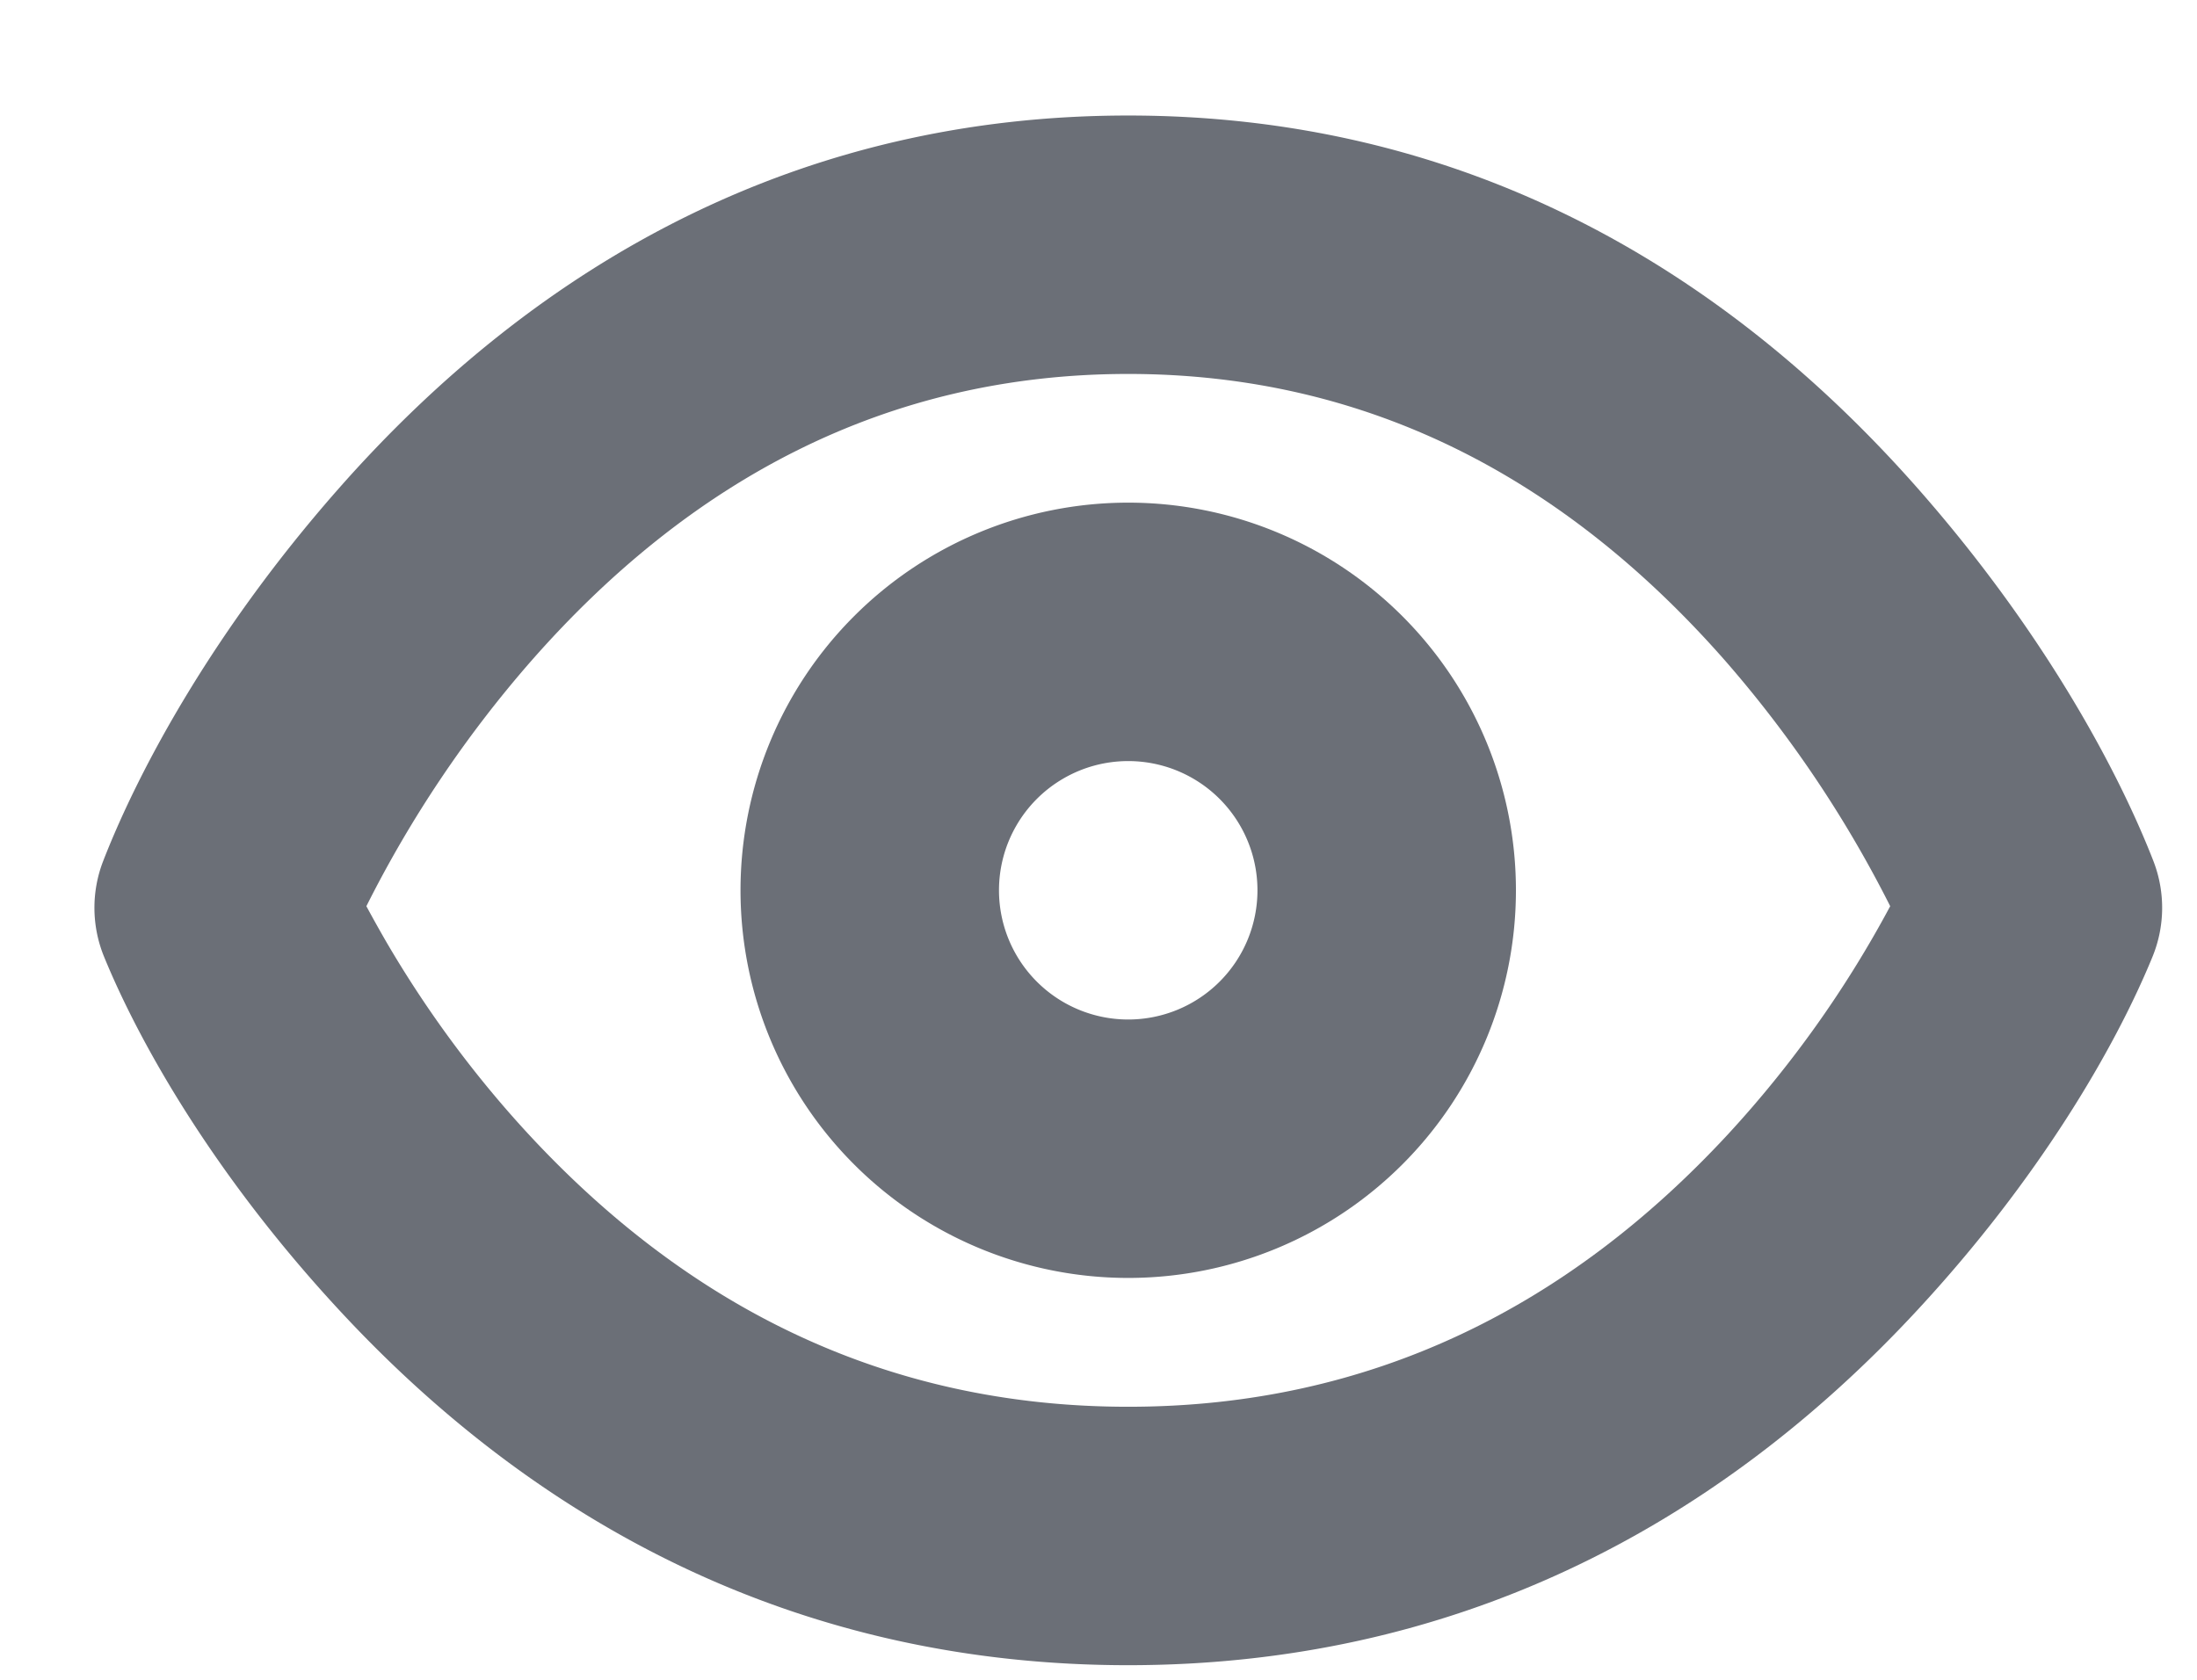 <svg xmlns="http://www.w3.org/2000/svg" width="17" height="13" viewBox="0 0 17 13">
    <g fill="#6B6F77" fill-rule="nonzero">
        <path d="M2.985 7.282c.297.51.665 1.02 1.104 1.495 1.23 1.329 2.757 2.11 4.641 2.11s3.412-.781 4.642-2.11a8.536 8.536 0 0 0 1.254-1.764 9.128 9.128 0 0 0-1.272-1.894C12.124 3.716 10.6 2.894 8.73 2.894c-1.87 0-3.393.822-4.623 2.225a9.054 9.054 0 0 0-1.272 1.894c.043.08.093.17.15.269zm5.745 5.605c-2.49 0-4.526-1.041-6.108-2.751-.936-1.011-1.525-2.021-1.816-2.73a1 1 0 0 1-.007-.744c.288-.74.873-1.8 1.805-2.862C4.186 1.996 6.226.894 8.73.894c2.505 0 4.545 1.102 6.127 2.906.932 1.063 1.516 2.121 1.805 2.862a1 1 0 0 1-.007.744c-.291.709-.88 1.719-1.816 2.73-1.583 1.71-3.618 2.751-6.109 2.751z"/>
        <path d="M8.73 9.89a3 3 0 0 1-3-3 3 3 0 0 1 6 0 3 3 0 0 1-3 3zm0-2a1 1 0 0 0 1-1 1 1 0 0 0-2 0 1 1 0 0 0 1 1z"/>
    </g>
</svg>

